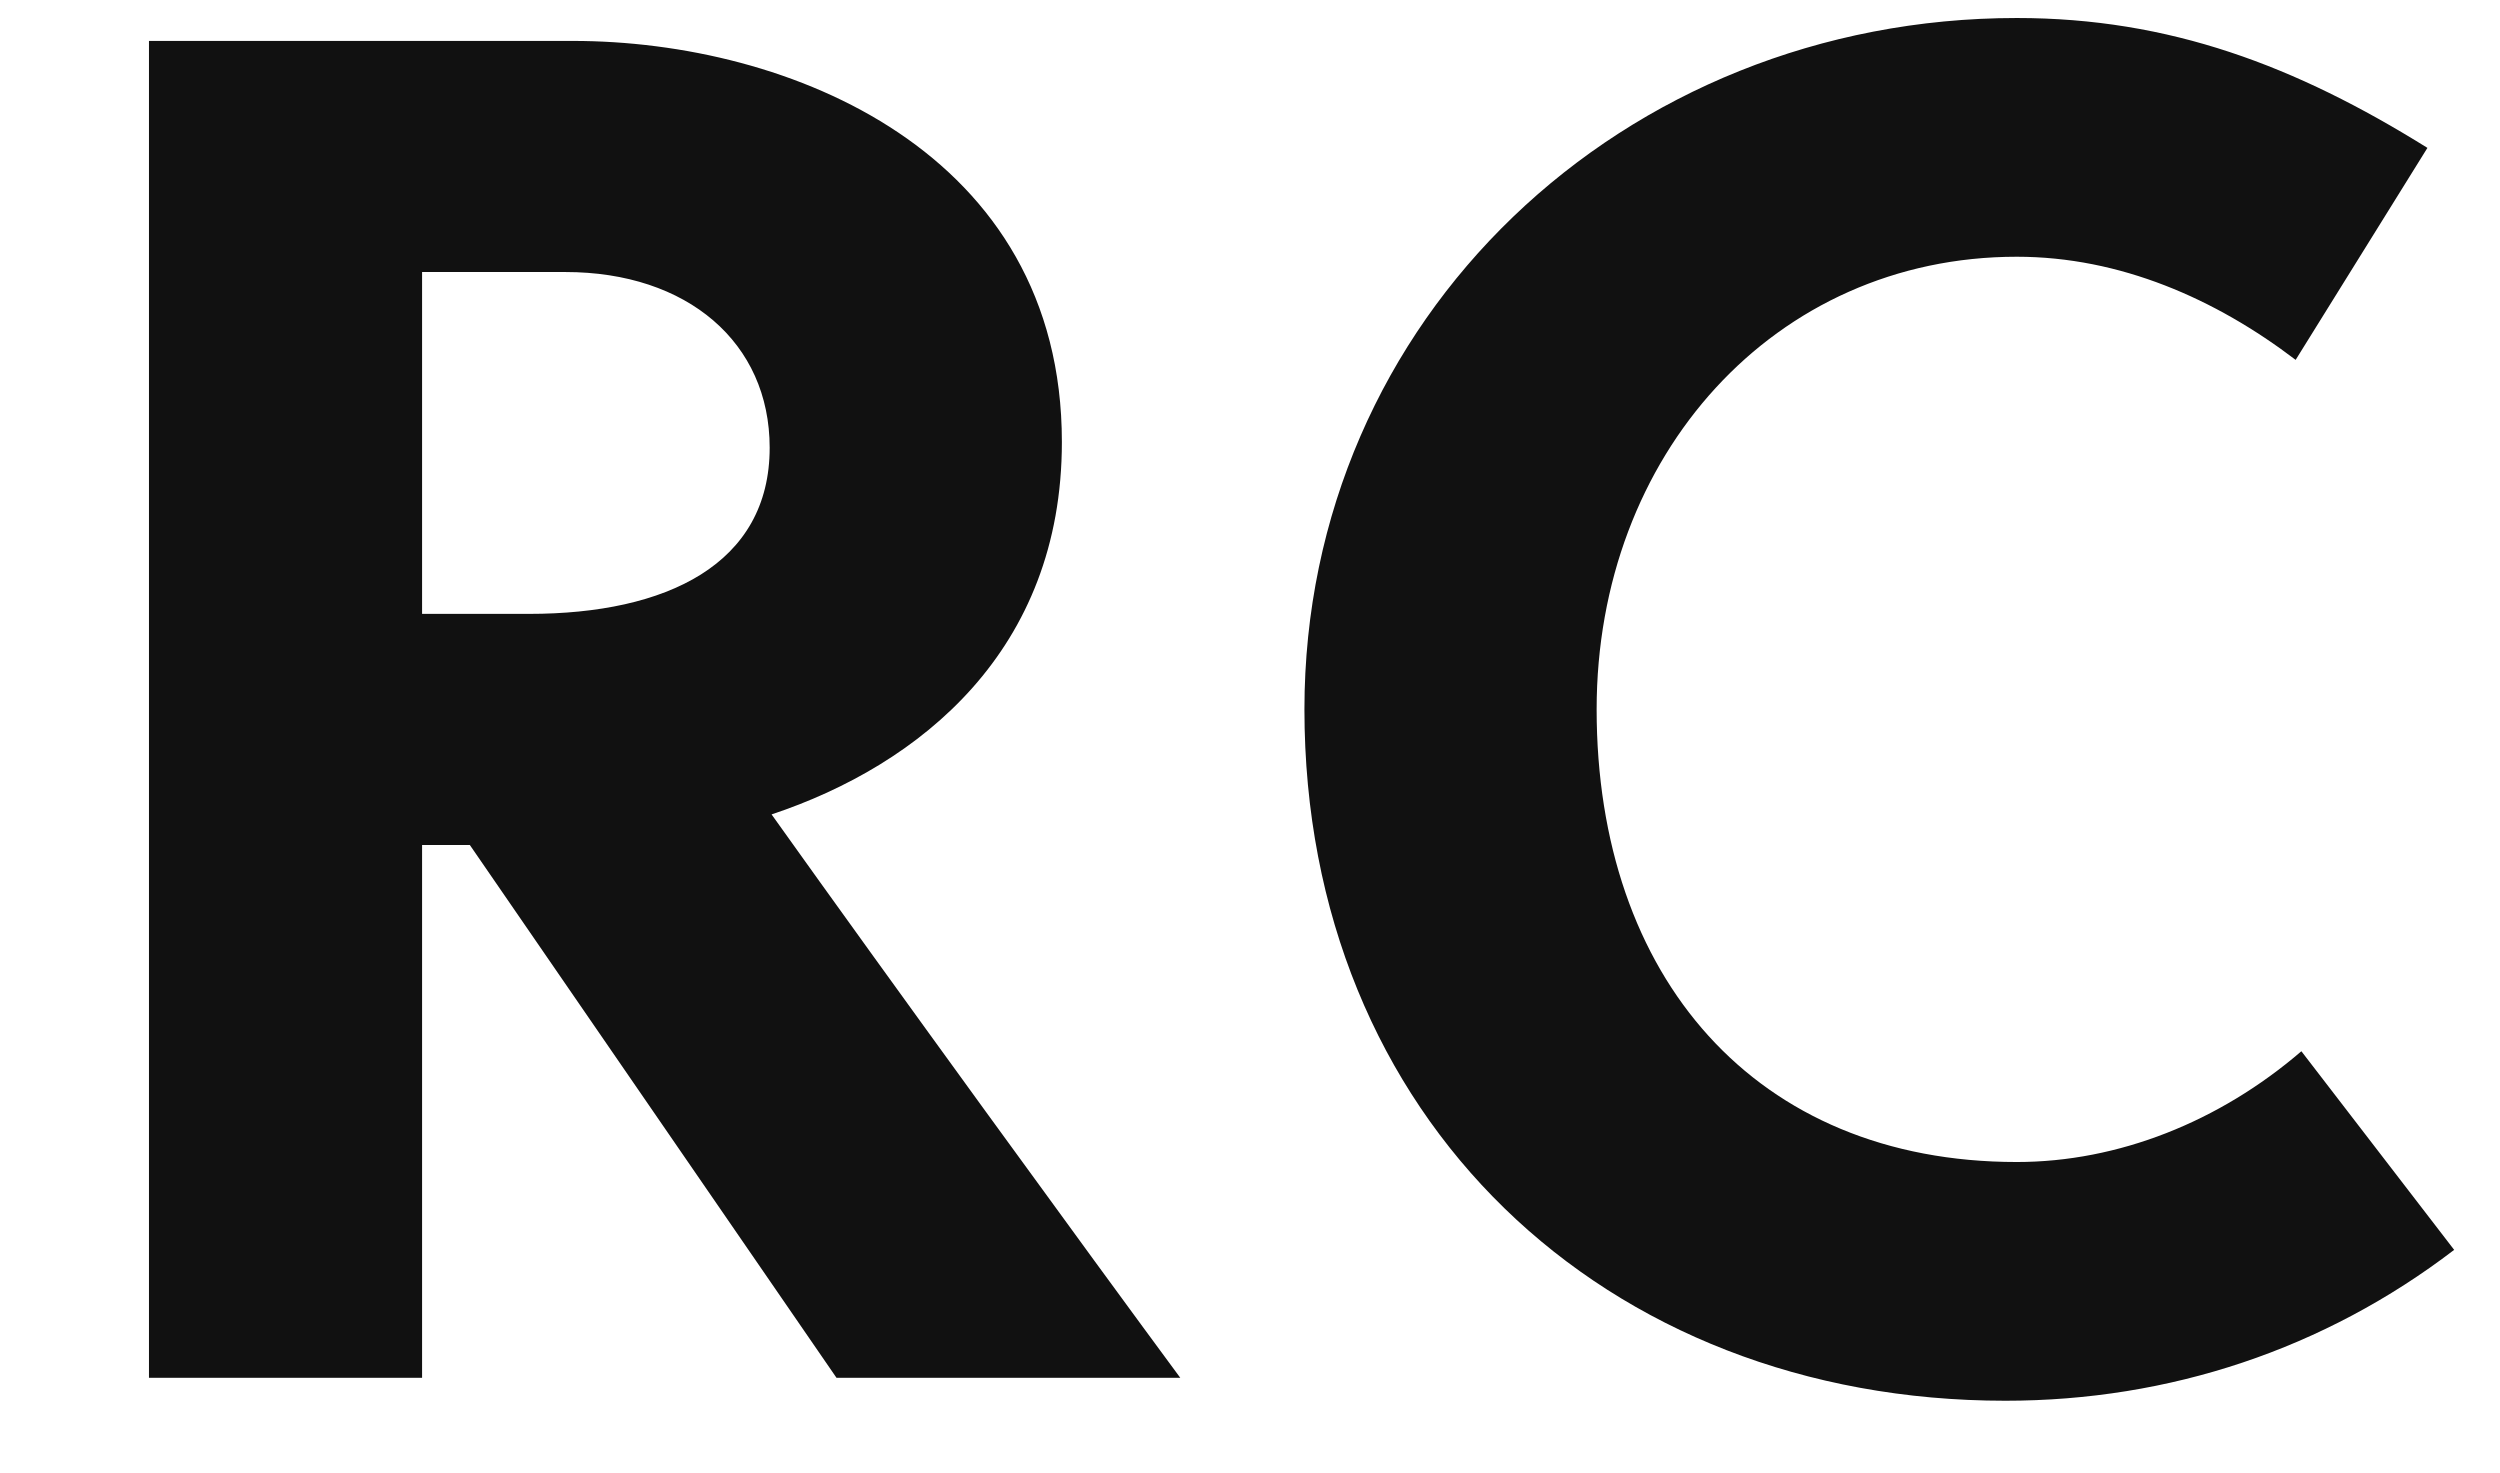 <svg xmlns="http://www.w3.org/2000/svg" xmlns:xlink="http://www.w3.org/1999/xlink" width="91.63" height="54"><path fill="#111111" d="M5.46 1.50L5.46 50.50L15.47 50.50L15.47 30.97L17.22 30.97L30.66 50.50L43.26 50.50C39.90 45.95 32.62 35.94 28.28 29.85C33.74 28.03 38.92 23.83 38.92 16.20C38.92 5.56 28.91 1.50 21.00 1.50ZM15.47 9.97L20.72 9.97C25.20 9.97 28.21 12.56 28.21 16.41C28.21 20.68 24.43 22.50 19.39 22.50L15.47 22.50ZM58.52 26.00C58.52 16.69 65.03 9.41 73.92 9.41C77.70 9.41 81.20 10.95 84.14 13.19L88.97 5.42C84.14 2.41 79.52 0.66 73.92 0.66C59.50 0.66 47.81 11.65 47.81 26.00C47.81 40.98 58.80 51.34 73.50 51.34C79.52 51.34 85.19 49.45 89.95 45.81L84.35 38.53C81.34 41.12 77.63 42.59 73.92 42.59C64.33 42.59 58.52 35.80 58.52 26.00Z"></path></svg>